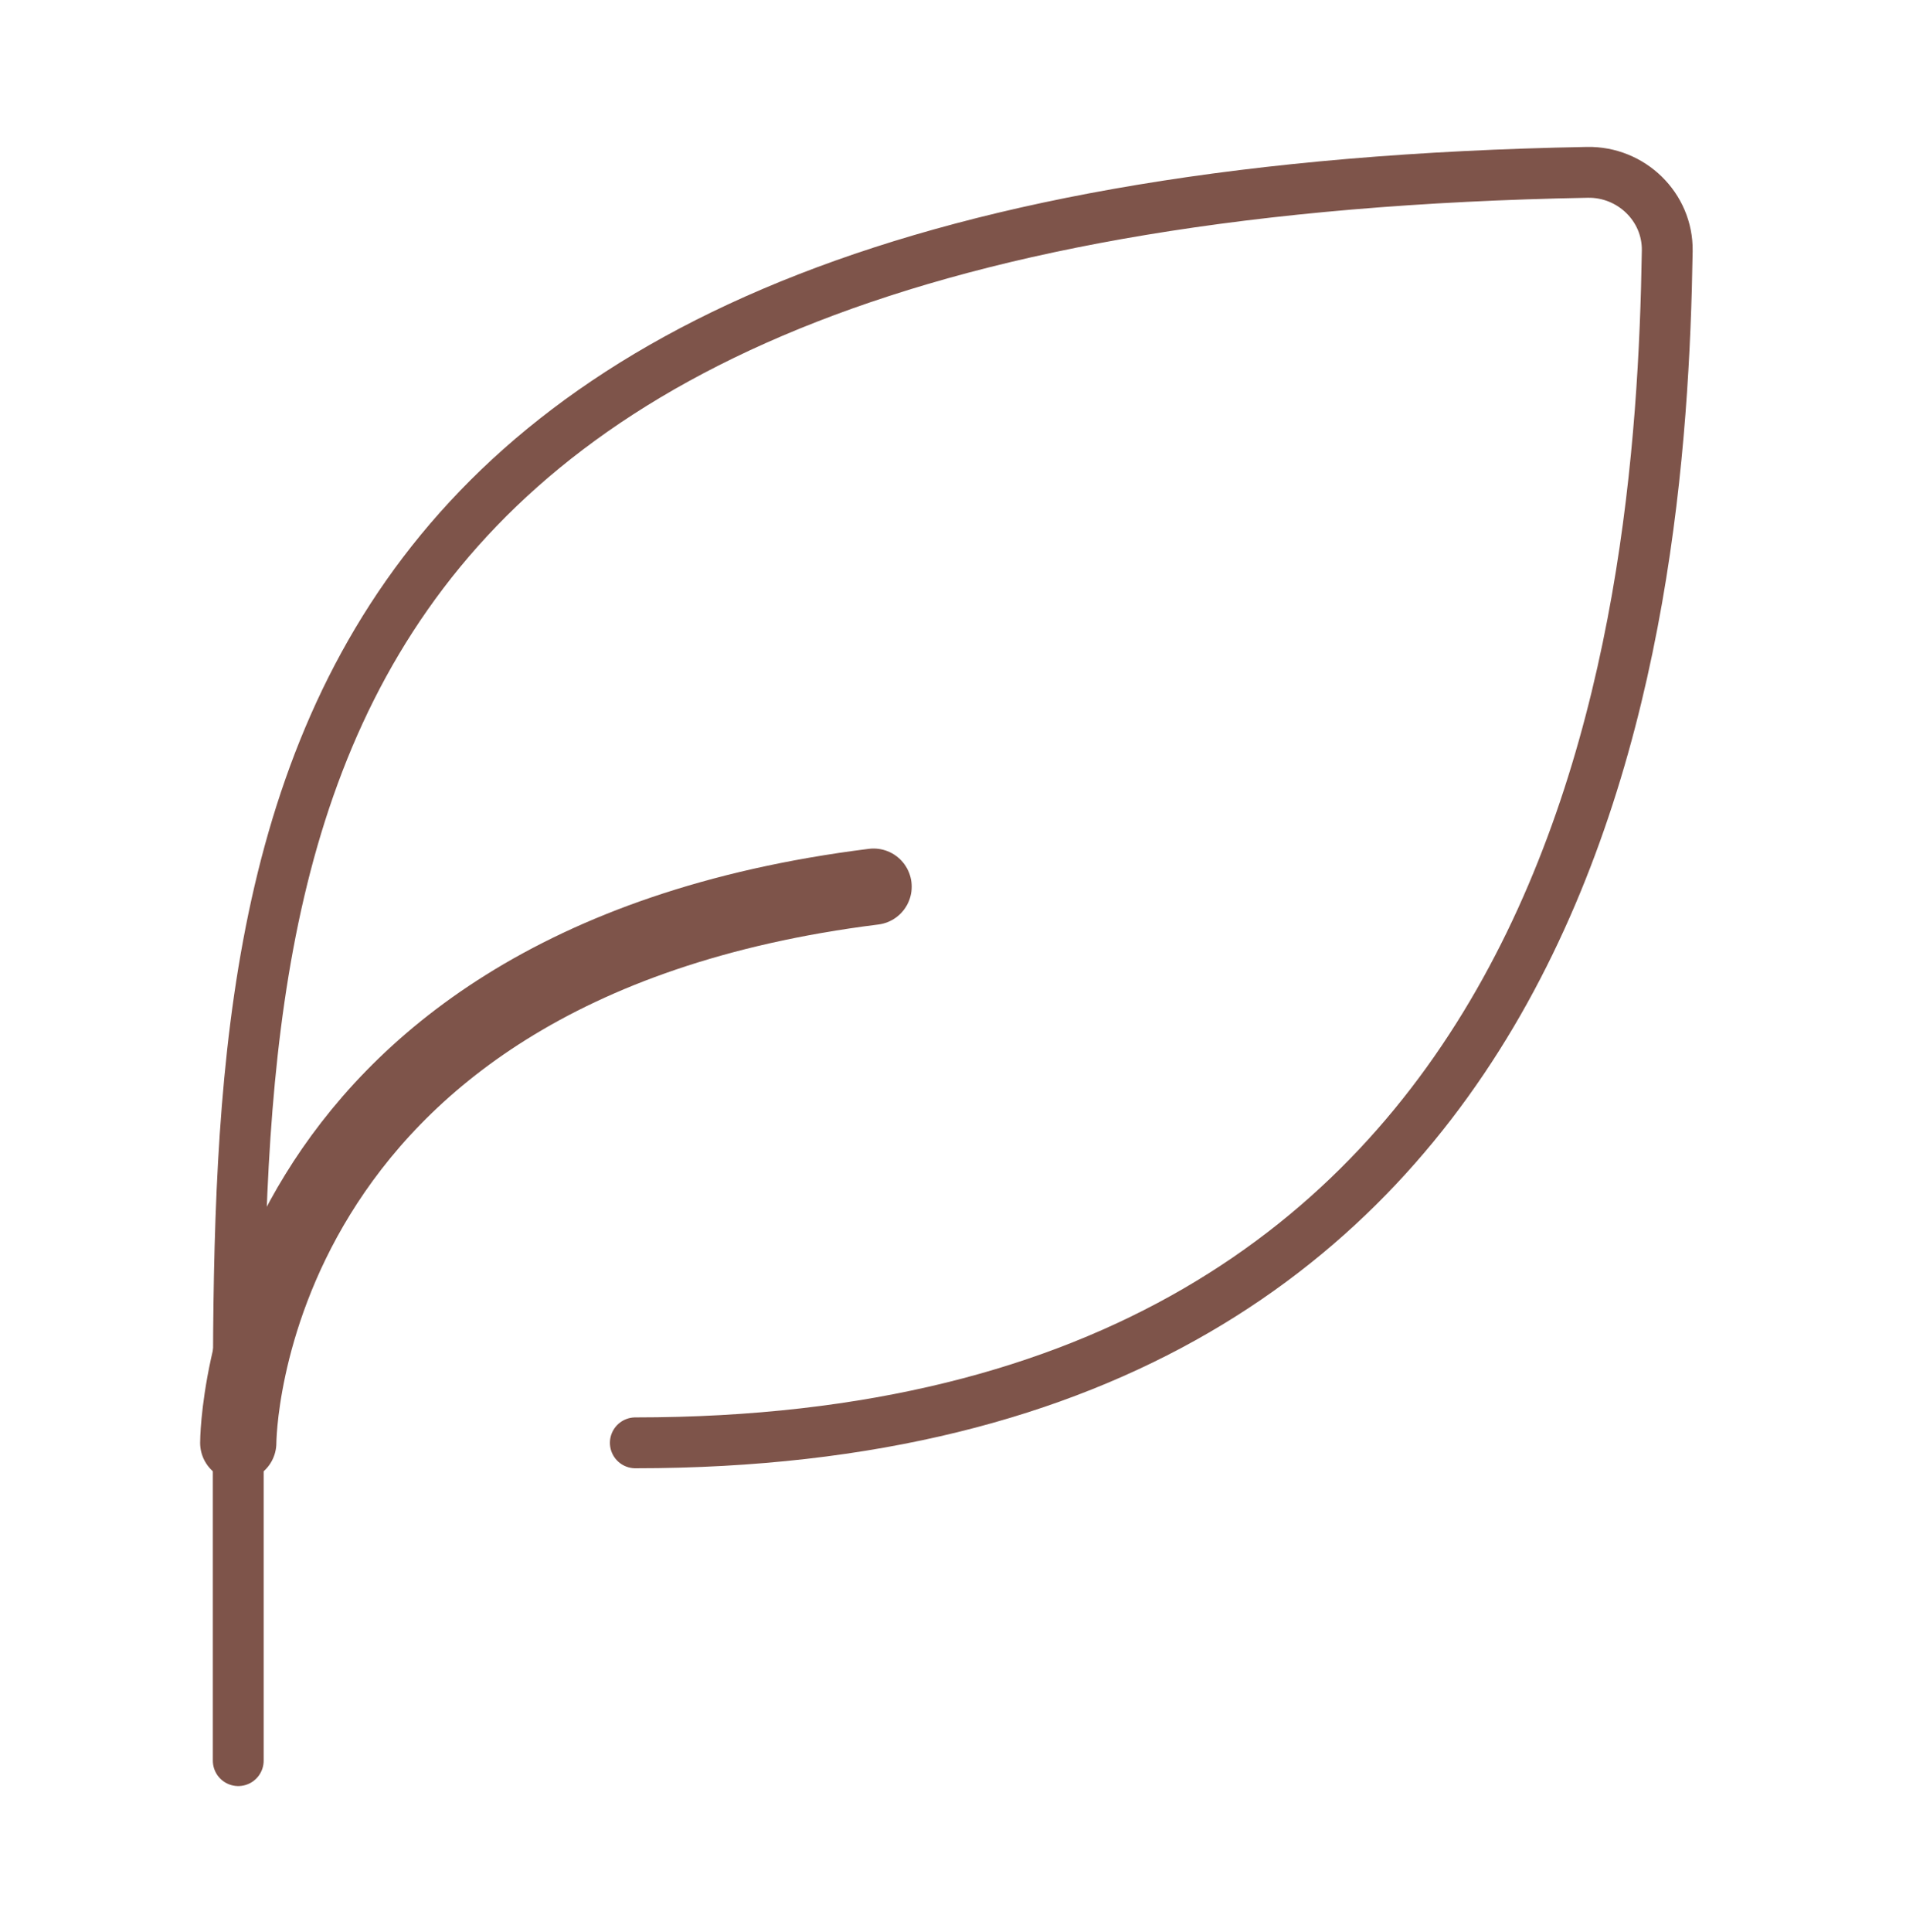 <svg xmlns="http://www.w3.org/2000/svg" fill="none" viewBox="0 0 75 76" height="76" width="75">
<path stroke-linejoin="round" stroke-linecap="round" stroke-width="2" stroke="#7E544A" d="M25 56.75C62.358 56.75 65.367 24.966 65.605 9.865C65.632 8.139 64.188 6.747 62.462 6.779C9.375 7.754 9.375 33.49 9.375 56.75V69.25"></path>
<path stroke-linejoin="round" stroke-linecap="round" stroke-width="3" stroke="#7E544A" d="M9.375 56.75C9.375 56.75 9.375 38 34.375 34.875"></path>
</svg>
